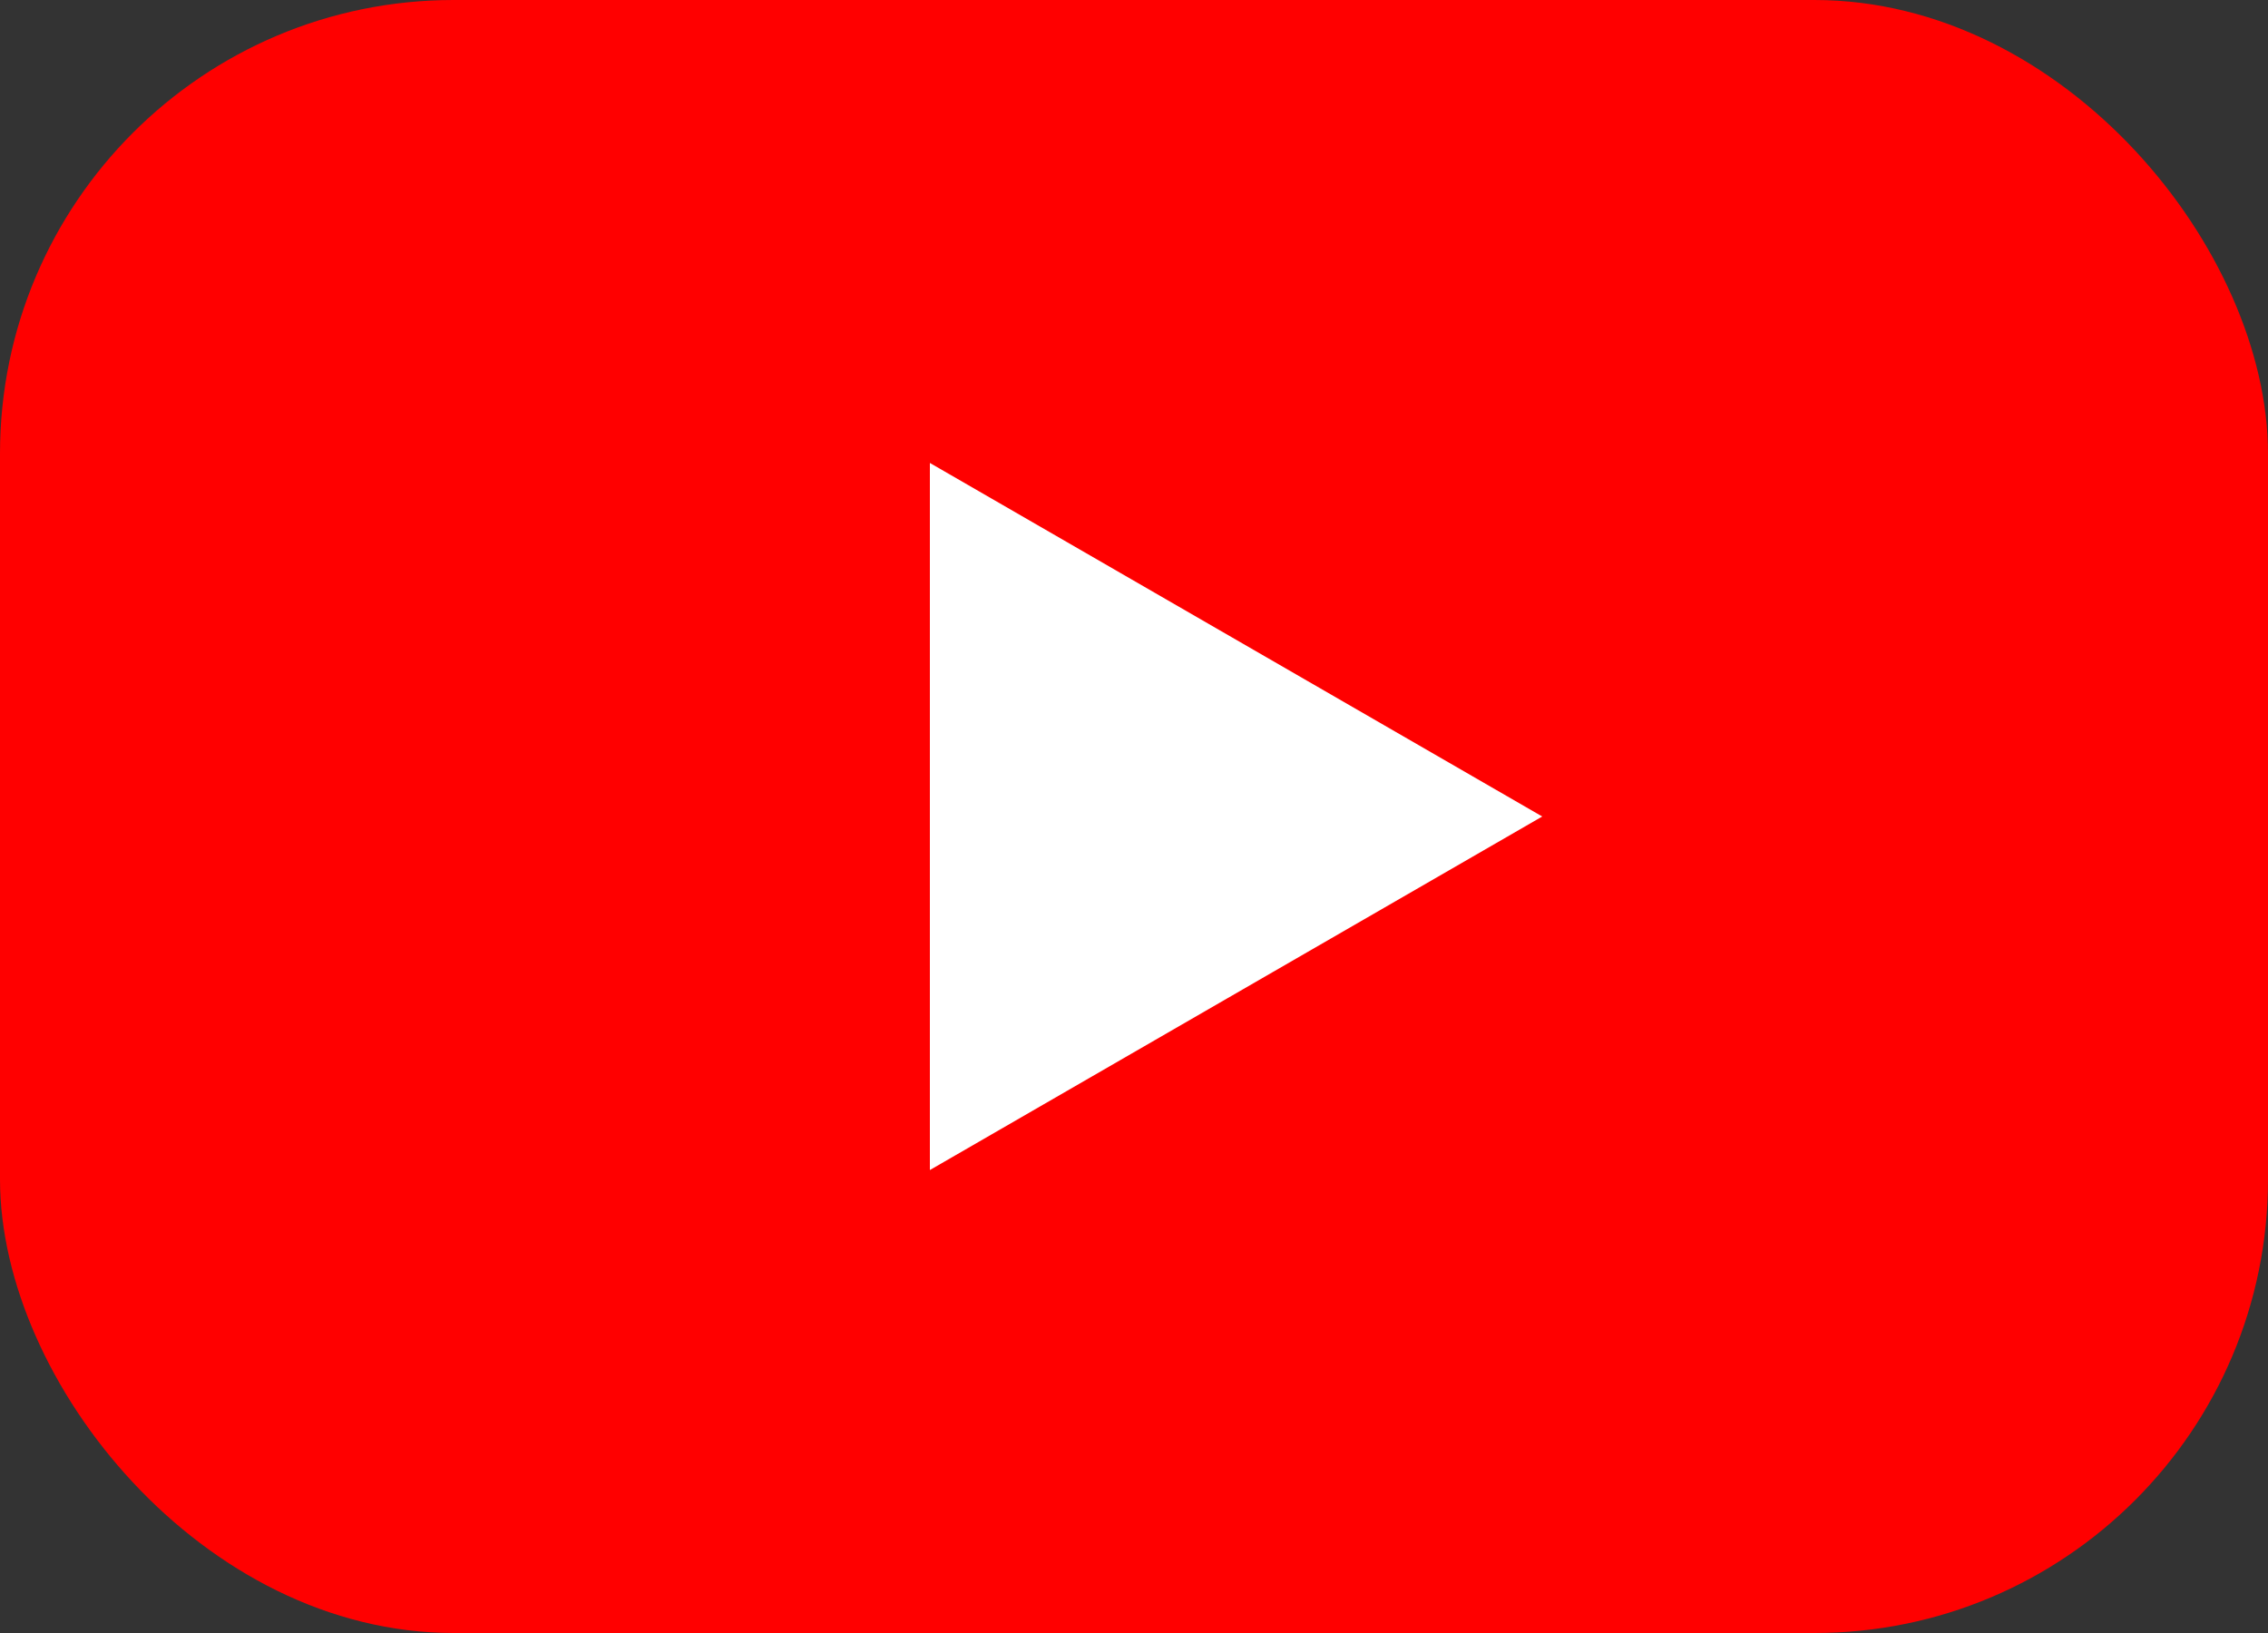 <svg width="50" height="36" viewBox="0 0 50 36" fill="none" xmlns="http://www.w3.org/2000/svg" role="img" aria-label="Play video">
    <rect x="0" y="0" width="50" height="36" fill="#333333" stroke="none"/>
    <rect width="50" height="36" rx="10" fill="#FF0000"/>
    <path d="M34 18L20.5 25.794V10.206L34 18Z" fill="white"/>
</svg>
